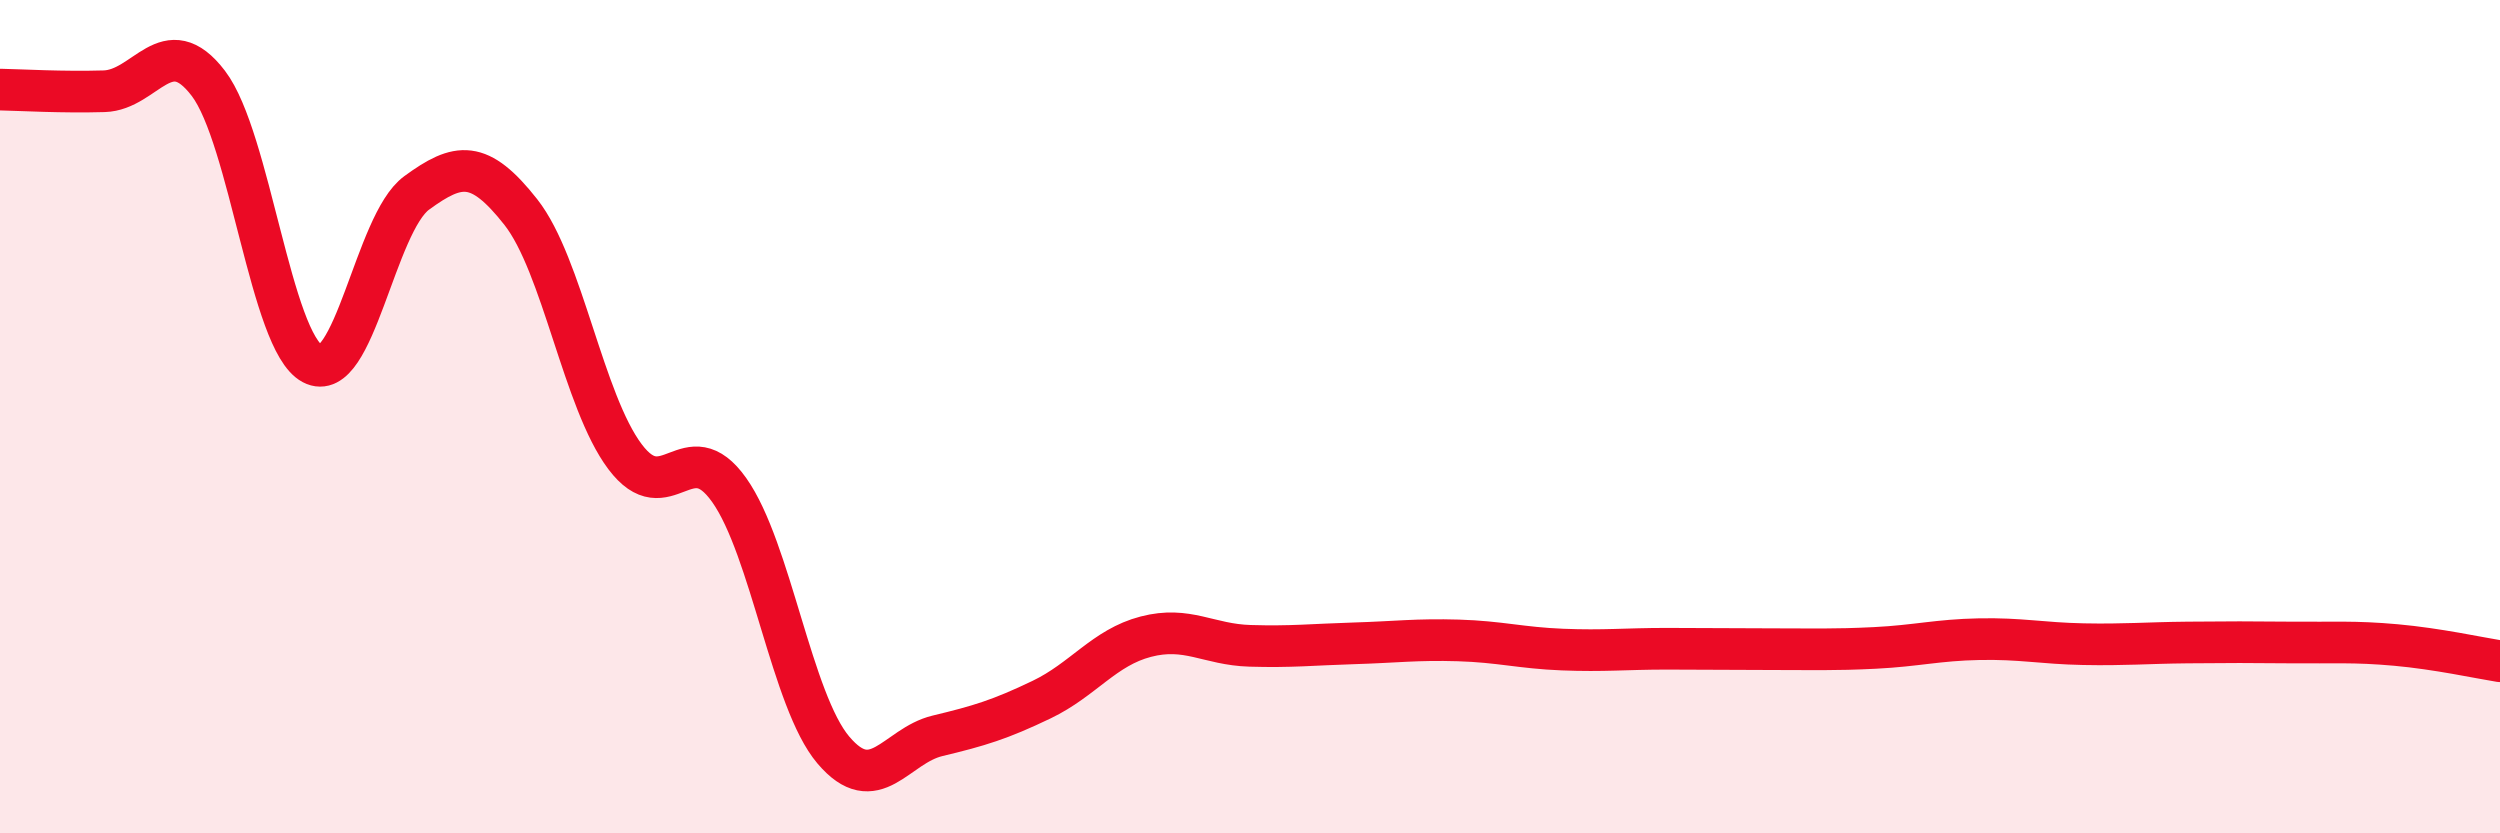 
    <svg width="60" height="20" viewBox="0 0 60 20" xmlns="http://www.w3.org/2000/svg">
      <path
        d="M 0,2.15 C 0.5,2.16 1.5,2.22 2.5,2.19 C 3.5,2.16 4,0.69 5,2 C 6,3.31 6.5,8.2 7.5,8.73 C 8.5,9.26 9,5.36 10,4.63 C 11,3.9 11.5,3.82 12.5,5.09 C 13.5,6.36 14,9.63 15,10.96 C 16,12.29 16.5,10.35 17.5,11.76 C 18.5,13.17 19,16.82 20,18 C 21,19.18 21.5,17.9 22.5,17.66 C 23.5,17.42 24,17.27 25,16.79 C 26,16.31 26.5,15.54 27.5,15.28 C 28.5,15.02 29,15.47 30,15.5 C 31,15.53 31.5,15.47 32.5,15.44 C 33.5,15.41 34,15.34 35,15.37 C 36,15.4 36.5,15.55 37.5,15.59 C 38.5,15.63 39,15.57 40,15.57 C 41,15.57 41.5,15.58 42.5,15.58 C 43.5,15.58 44,15.6 45,15.55 C 46,15.5 46.5,15.36 47.5,15.34 C 48.5,15.32 49,15.44 50,15.46 C 51,15.48 51.5,15.43 52.5,15.42 C 53.5,15.41 54,15.41 55,15.42 C 56,15.43 56.5,15.39 57.5,15.48 C 58.5,15.57 59.5,15.79 60,15.87L60 20L0 20Z"
        fill="#EB0A25"
        opacity="0.1"
        stroke-linecap="round"
        stroke-linejoin="round"
      />
      <path
        d="M 0,2.15 C 0.5,2.16 1.5,2.22 2.5,2.19 C 3.5,2.16 4,0.69 5,2 C 6,3.31 6.5,8.2 7.5,8.73 C 8.5,9.26 9,5.36 10,4.63 C 11,3.9 11.5,3.82 12.5,5.09 C 13.5,6.36 14,9.63 15,10.96 C 16,12.29 16.5,10.35 17.5,11.76 C 18.5,13.17 19,16.82 20,18 C 21,19.18 21.5,17.9 22.5,17.66 C 23.5,17.42 24,17.27 25,16.79 C 26,16.31 26.5,15.54 27.5,15.28 C 28.5,15.02 29,15.47 30,15.5 C 31,15.53 31.5,15.47 32.5,15.44 C 33.5,15.41 34,15.34 35,15.37 C 36,15.4 36.5,15.55 37.5,15.59 C 38.5,15.63 39,15.57 40,15.57 C 41,15.57 41.5,15.58 42.5,15.58 C 43.5,15.58 44,15.6 45,15.55 C 46,15.5 46.5,15.36 47.5,15.34 C 48.5,15.32 49,15.44 50,15.46 C 51,15.48 51.5,15.43 52.5,15.42 C 53.5,15.41 54,15.41 55,15.42 C 56,15.43 56.5,15.39 57.5,15.48 C 58.5,15.57 59.5,15.79 60,15.87"
        stroke="#EB0A25"
        stroke-width="1"
        fill="none"
        stroke-linecap="round"
        stroke-linejoin="round"
      />
    </svg>
  